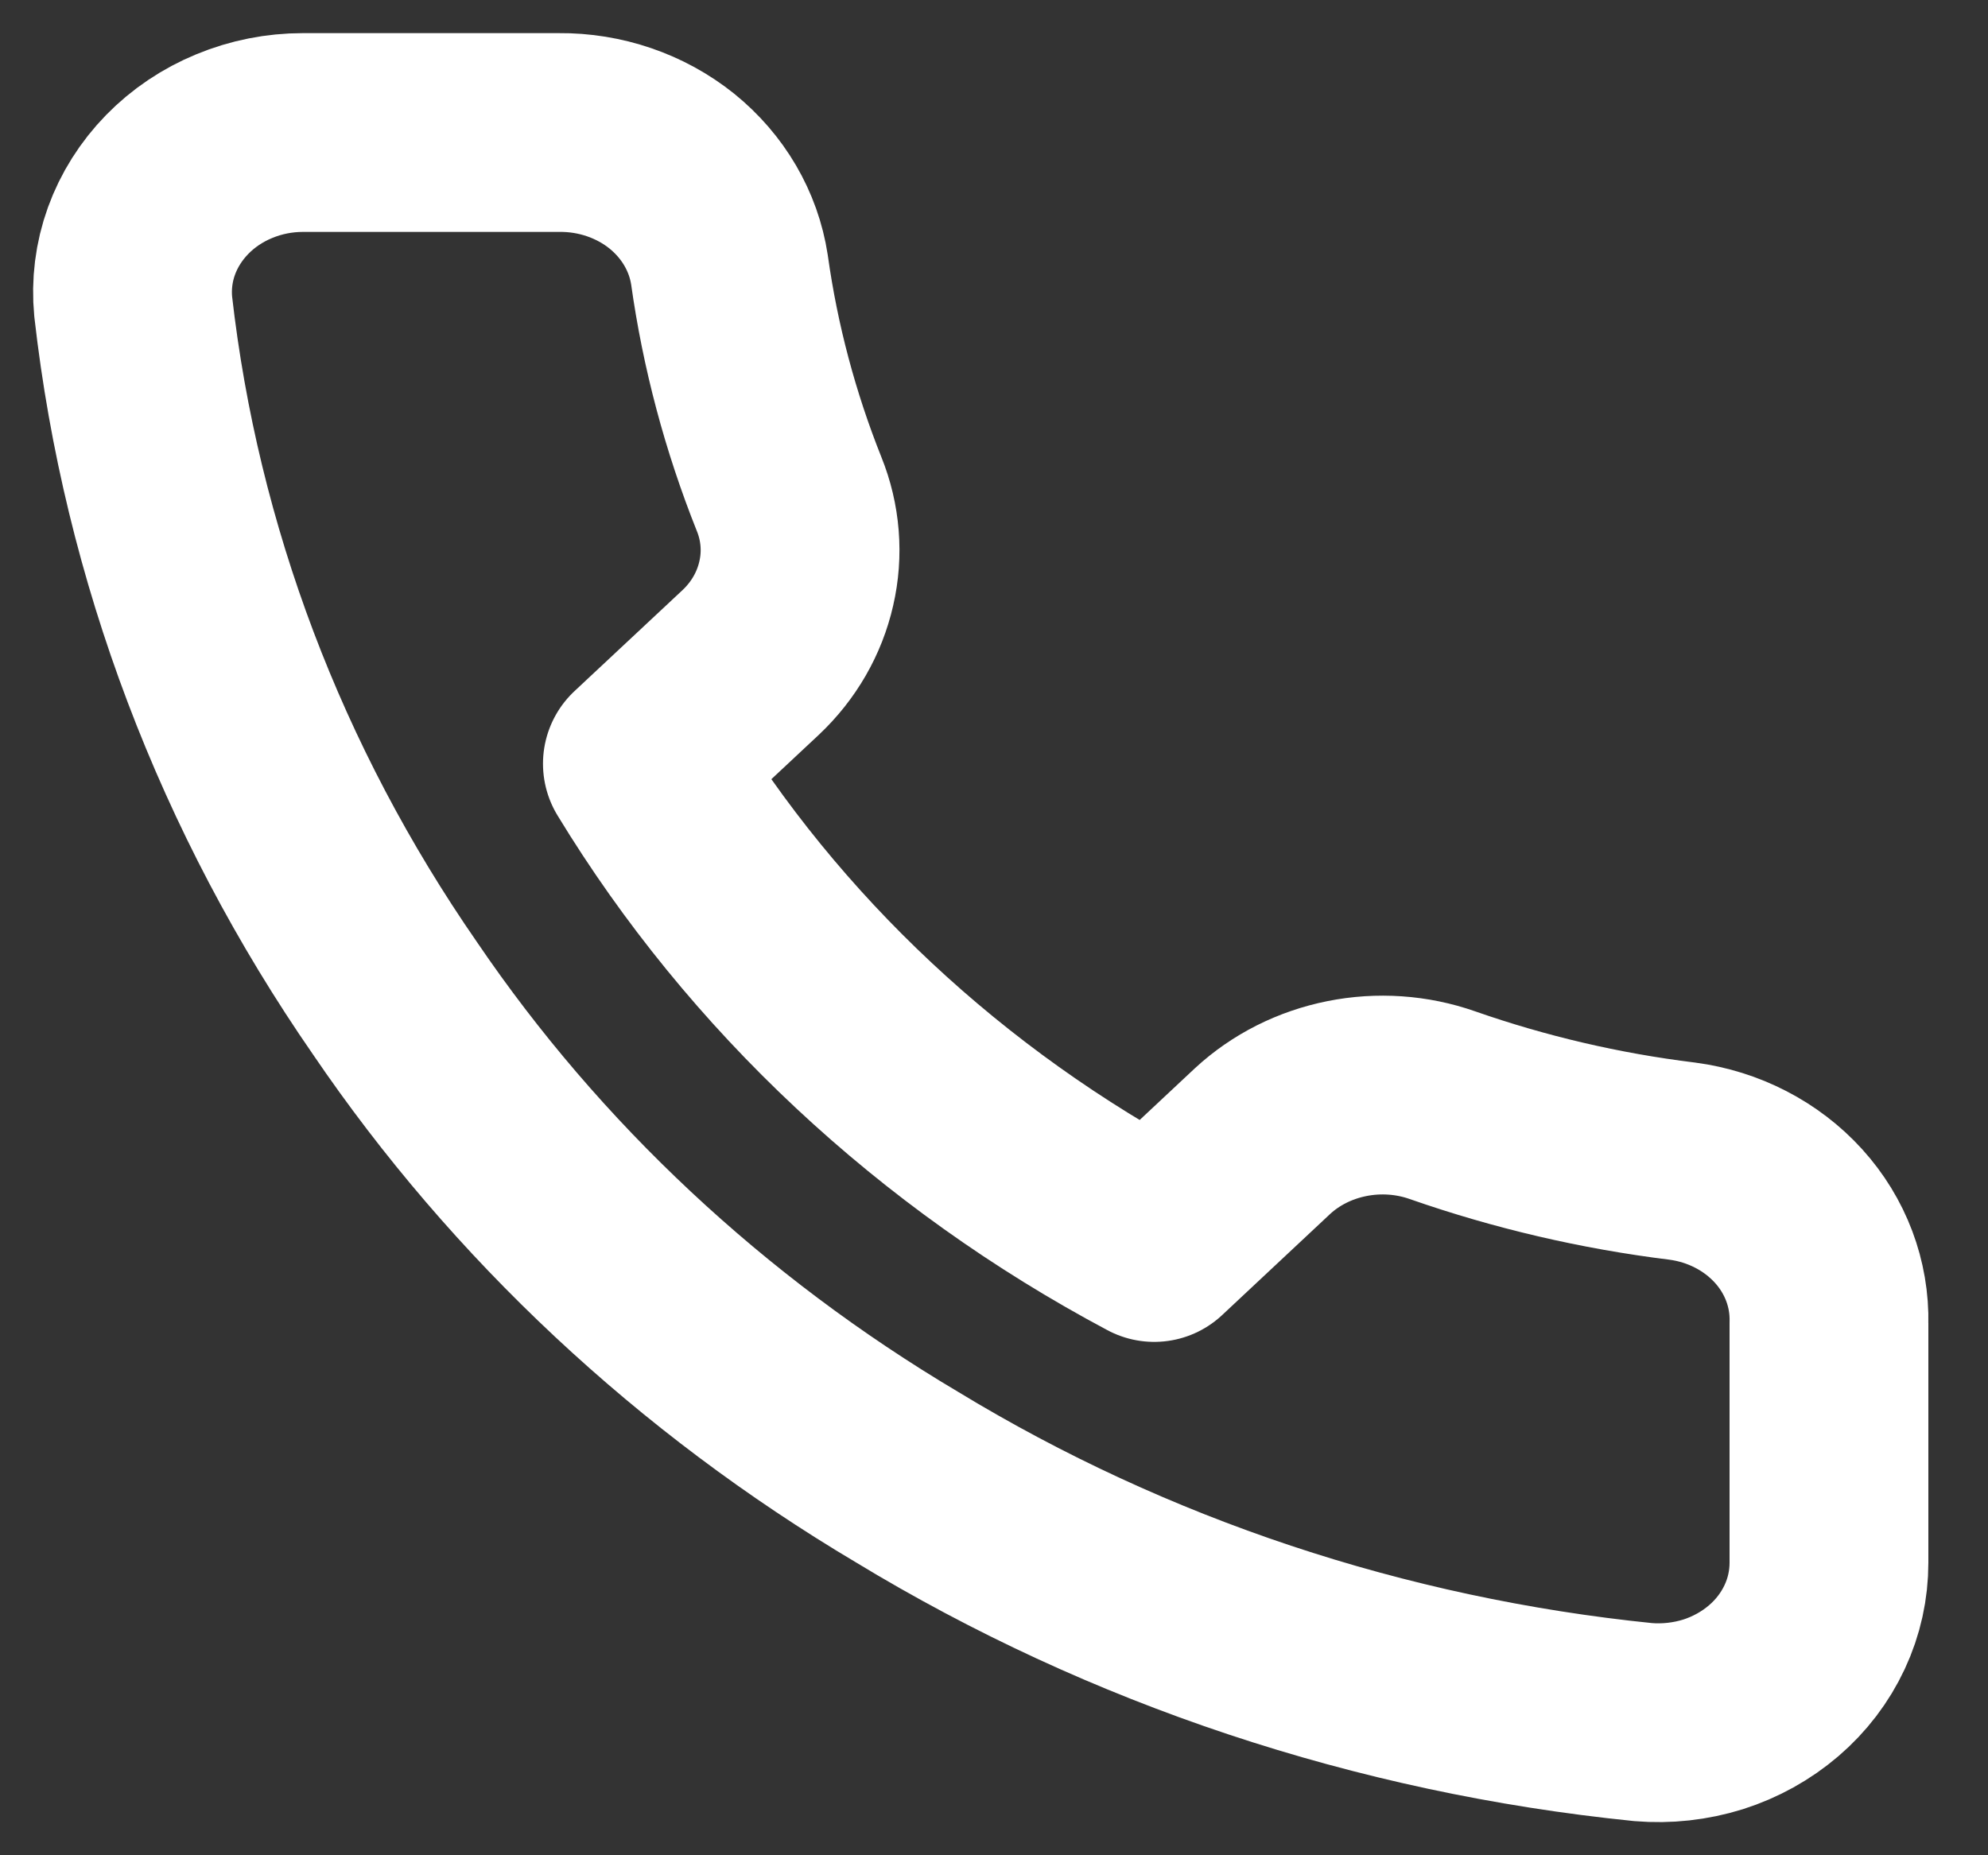 <svg width="15" height="14" viewBox="0 0 15 14" fill="none" xmlns="http://www.w3.org/2000/svg">
<rect x="0" y="0" width="15" height="14" fill="#333333" stroke="none"/>
<path d="M13.8 9.984V11.791C13.8 11.959 13.764 12.124 13.692 12.278C13.62 12.432 13.515 12.57 13.383 12.683C13.251 12.796 13.095 12.883 12.925 12.937C12.755 12.99 12.575 13.01 12.397 12.995C10.416 12.794 8.514 12.161 6.843 11.146C5.287 10.222 3.969 8.988 2.981 7.534C1.893 5.963 1.216 4.174 1.005 2.313C0.989 2.146 1.01 1.978 1.067 1.82C1.124 1.662 1.216 1.516 1.337 1.392C1.457 1.269 1.604 1.17 1.767 1.103C1.931 1.035 2.107 1 2.286 1H4.217C4.529 0.997 4.832 1.101 5.069 1.291C5.305 1.482 5.46 1.746 5.504 2.036C5.585 2.614 5.736 3.182 5.954 3.728C6.041 3.943 6.06 4.178 6.008 4.403C5.957 4.628 5.838 4.835 5.665 4.998L4.847 5.763C5.764 7.271 7.098 8.519 8.709 9.376L9.526 8.611C9.701 8.449 9.922 8.338 10.163 8.29C10.403 8.242 10.654 8.259 10.884 8.34C11.468 8.544 12.075 8.686 12.693 8.762C13.005 8.803 13.291 8.951 13.495 9.176C13.699 9.401 13.807 9.689 13.8 9.984Z" stroke="white" stroke-width="1.5" stroke-linecap="round" stroke-linejoin="round"/>
</svg>
